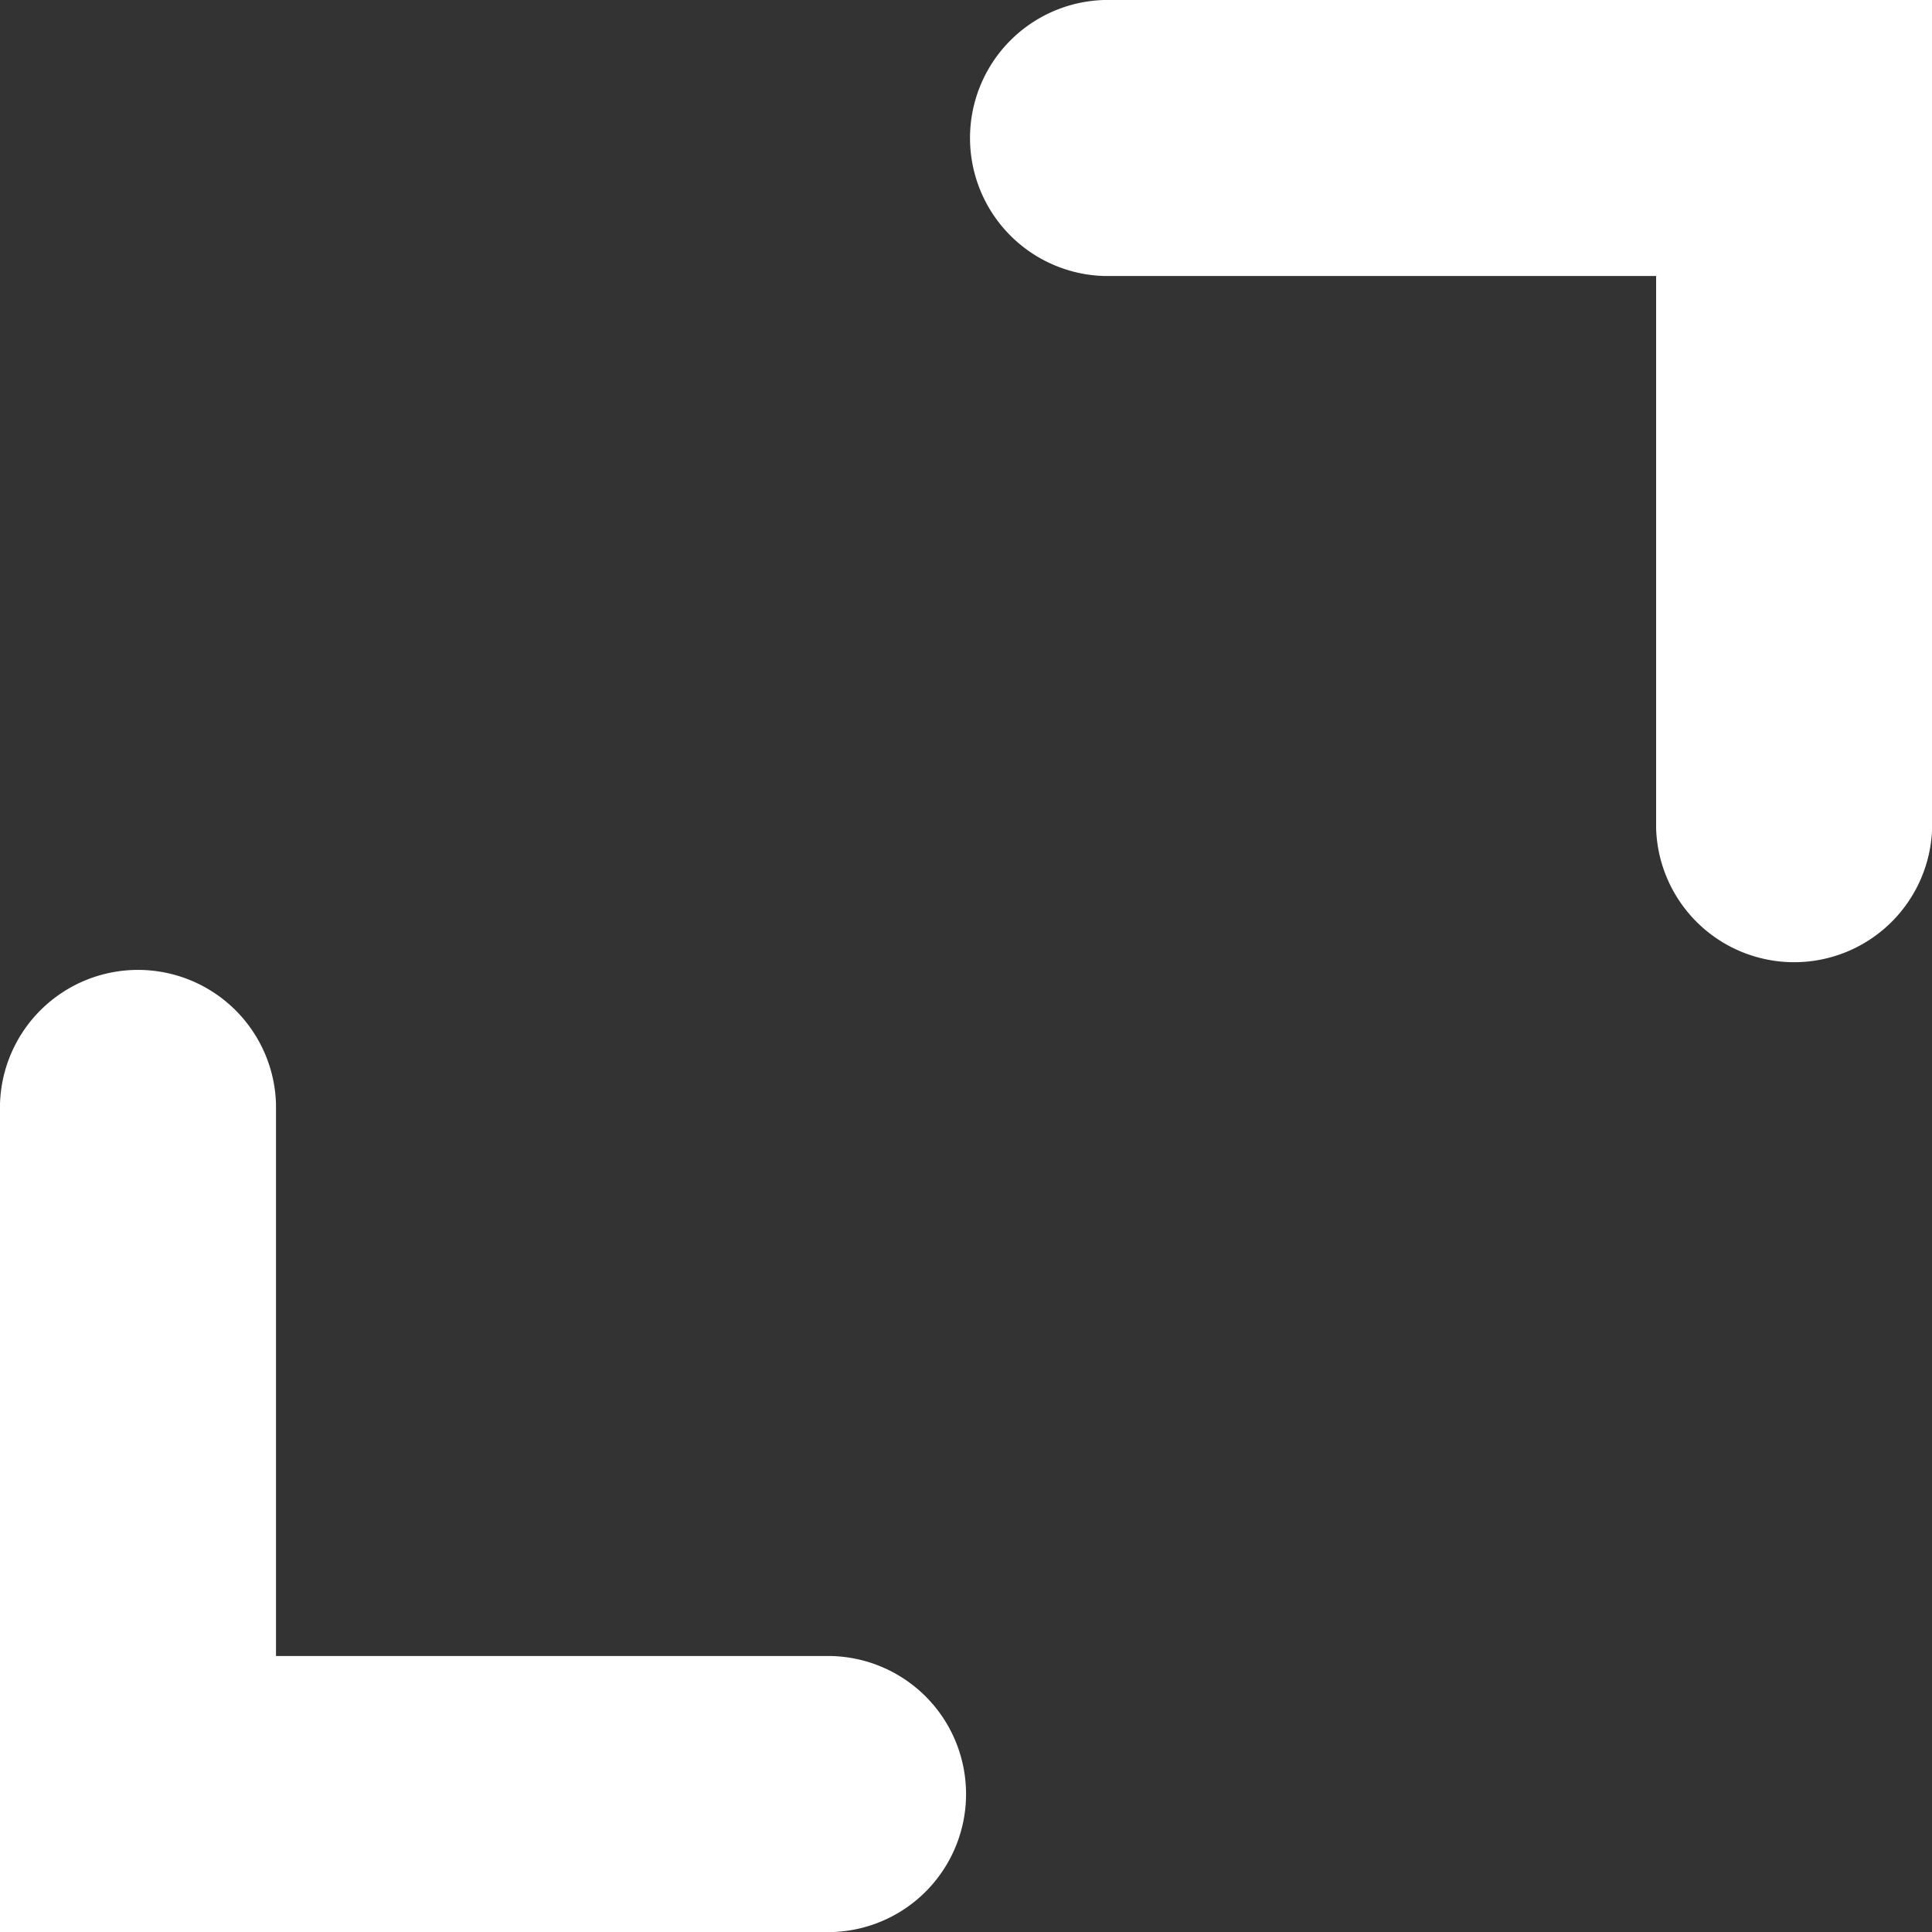 <svg xmlns="http://www.w3.org/2000/svg" width="17.031" height="17.031" viewBox="0 0 17.031 17.031"><rect x="0" y="0" width="17.031" height="17.031" fill="#333333" stroke="none"/><path d="M8.217,0a1.217,1.217,0,0,0,0,2.433h4.866V7.3a1.217,1.217,0,0,0,2.433,0V0Z" transform="translate(1.516)" fill="#fff"/><path d="M8.516,14.3A1.217,1.217,0,0,1,7.3,15.516H0v-7.3a1.217,1.217,0,0,1,2.433,0v4.866H7.3A1.217,1.217,0,0,1,8.516,14.3Z" transform="translate(0 1.516)" fill="#fff"/></svg>